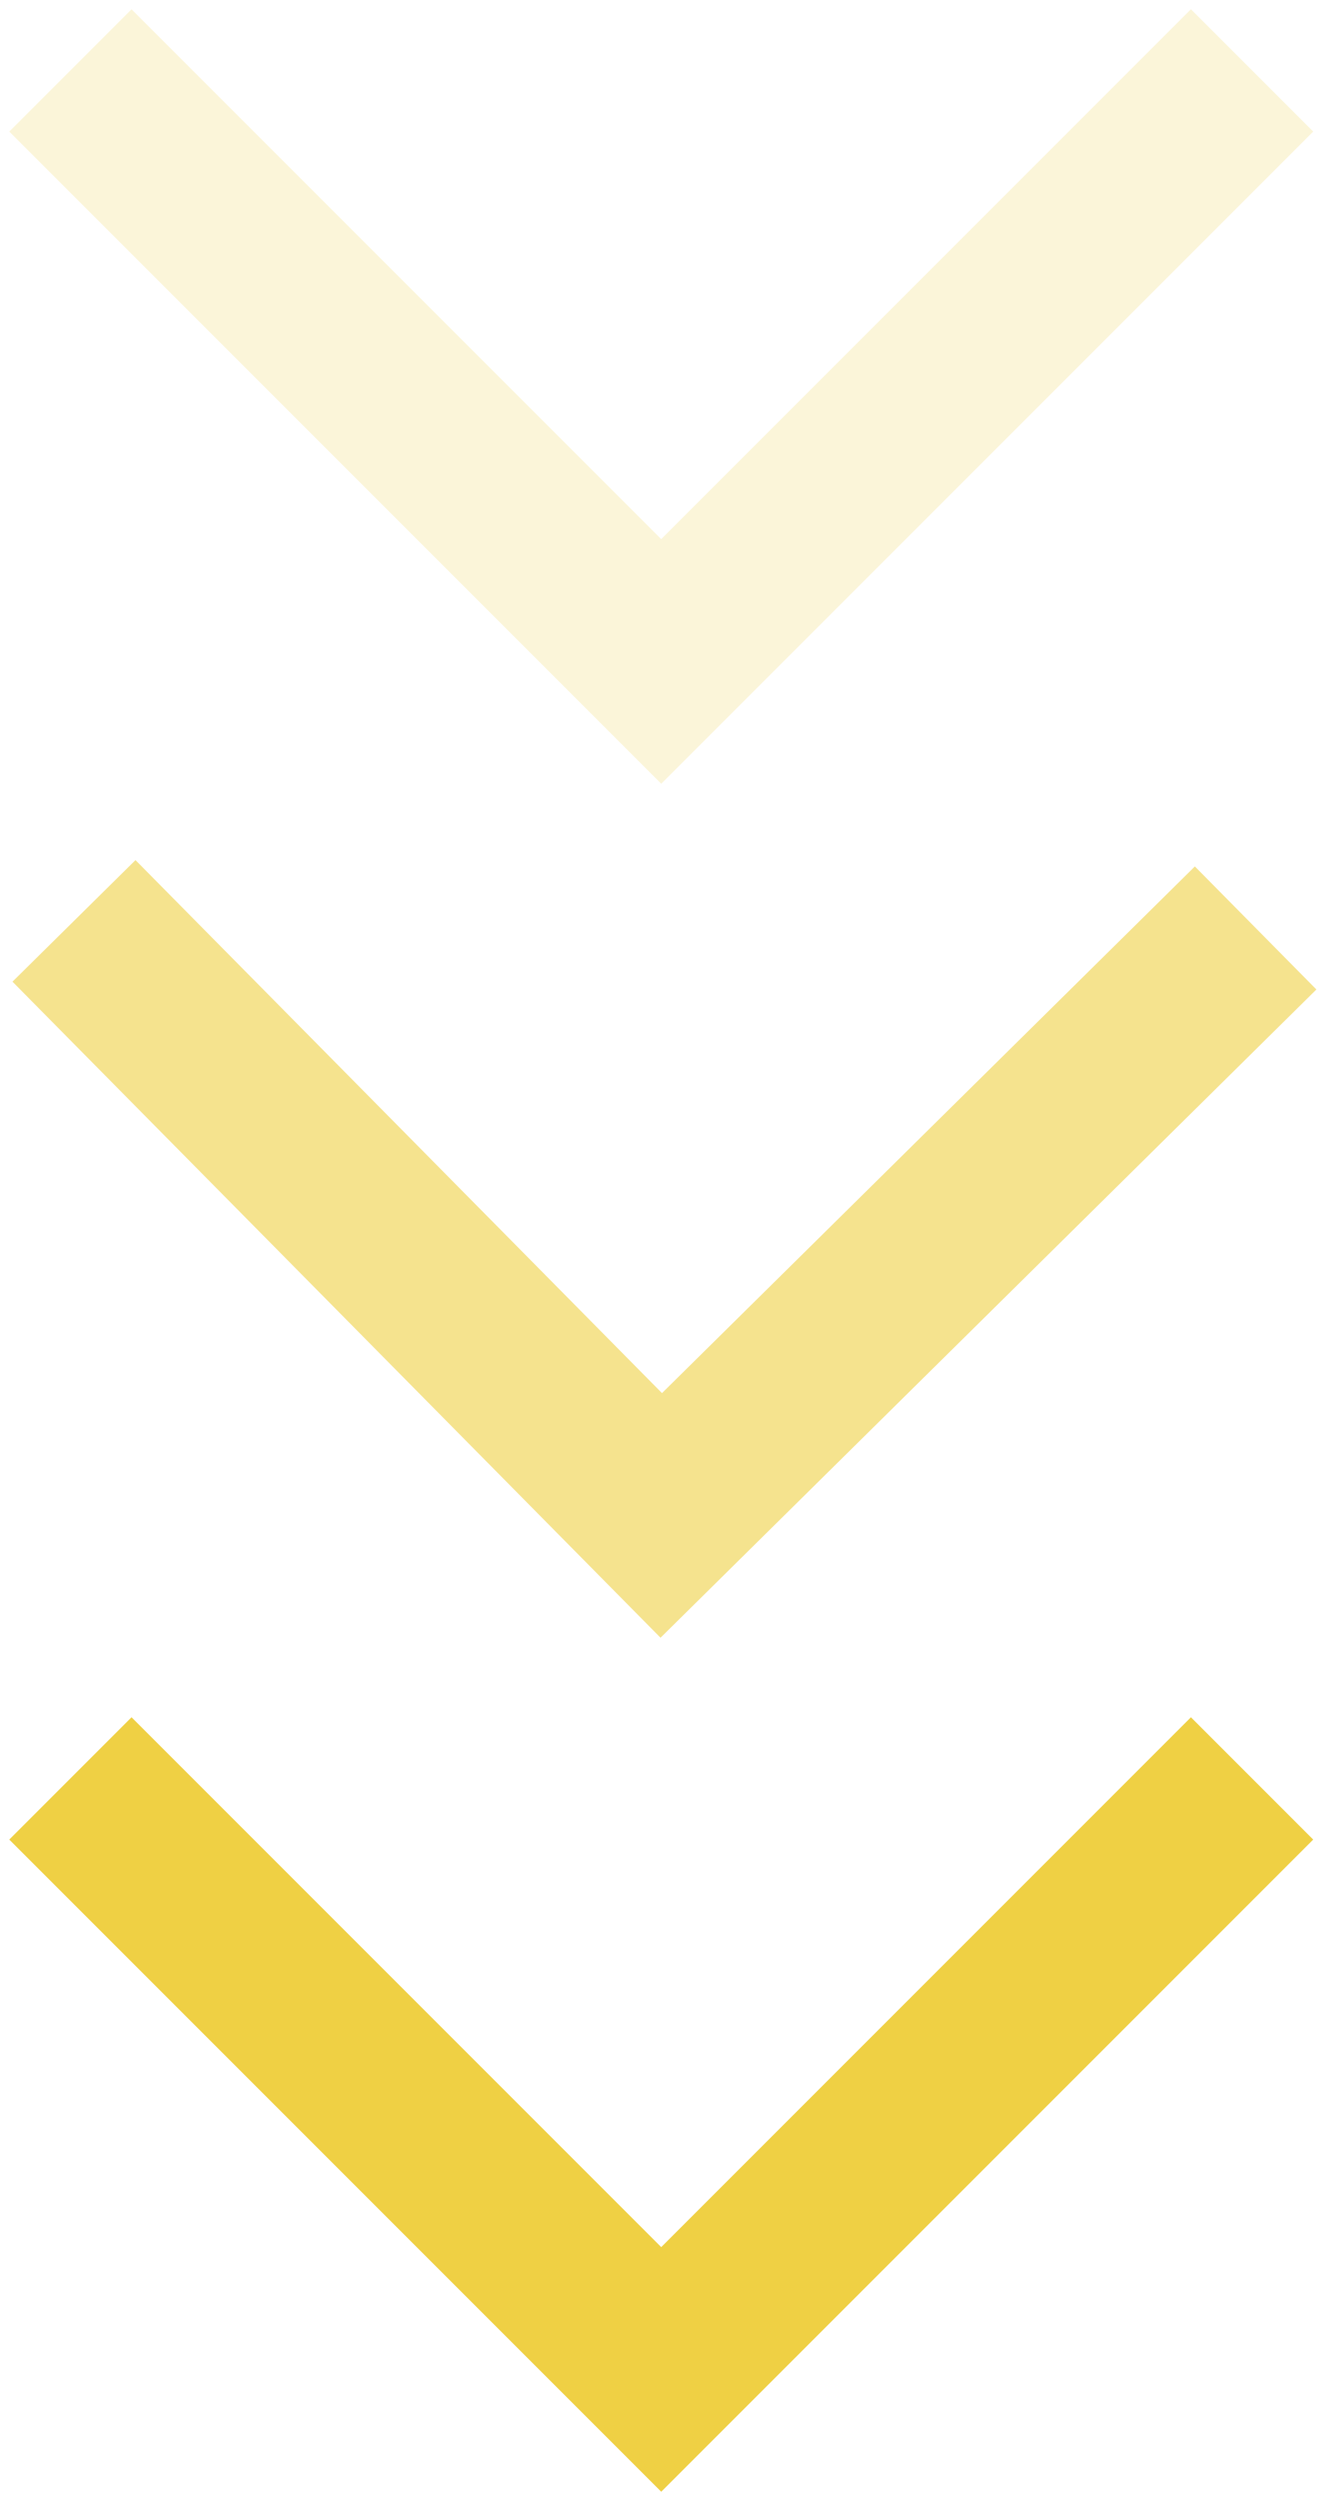 <svg xmlns="http://www.w3.org/2000/svg" width="113" height="213" viewBox="0 0 113 213" fill="none"><path opacity="0.2" d="M6 6L56.35 56.35L106.7 6" stroke="#EFD044" stroke-width="14.736"></path><path opacity="0.6" d="M6.305 78.453L56.352 129.104L107.003 79.056" stroke="#EFD044" stroke-width="14.736"></path><path d="M6 151.509L56.35 201.859L106.7 151.509" stroke="#EFD044" stroke-width="14.736"></path></svg>